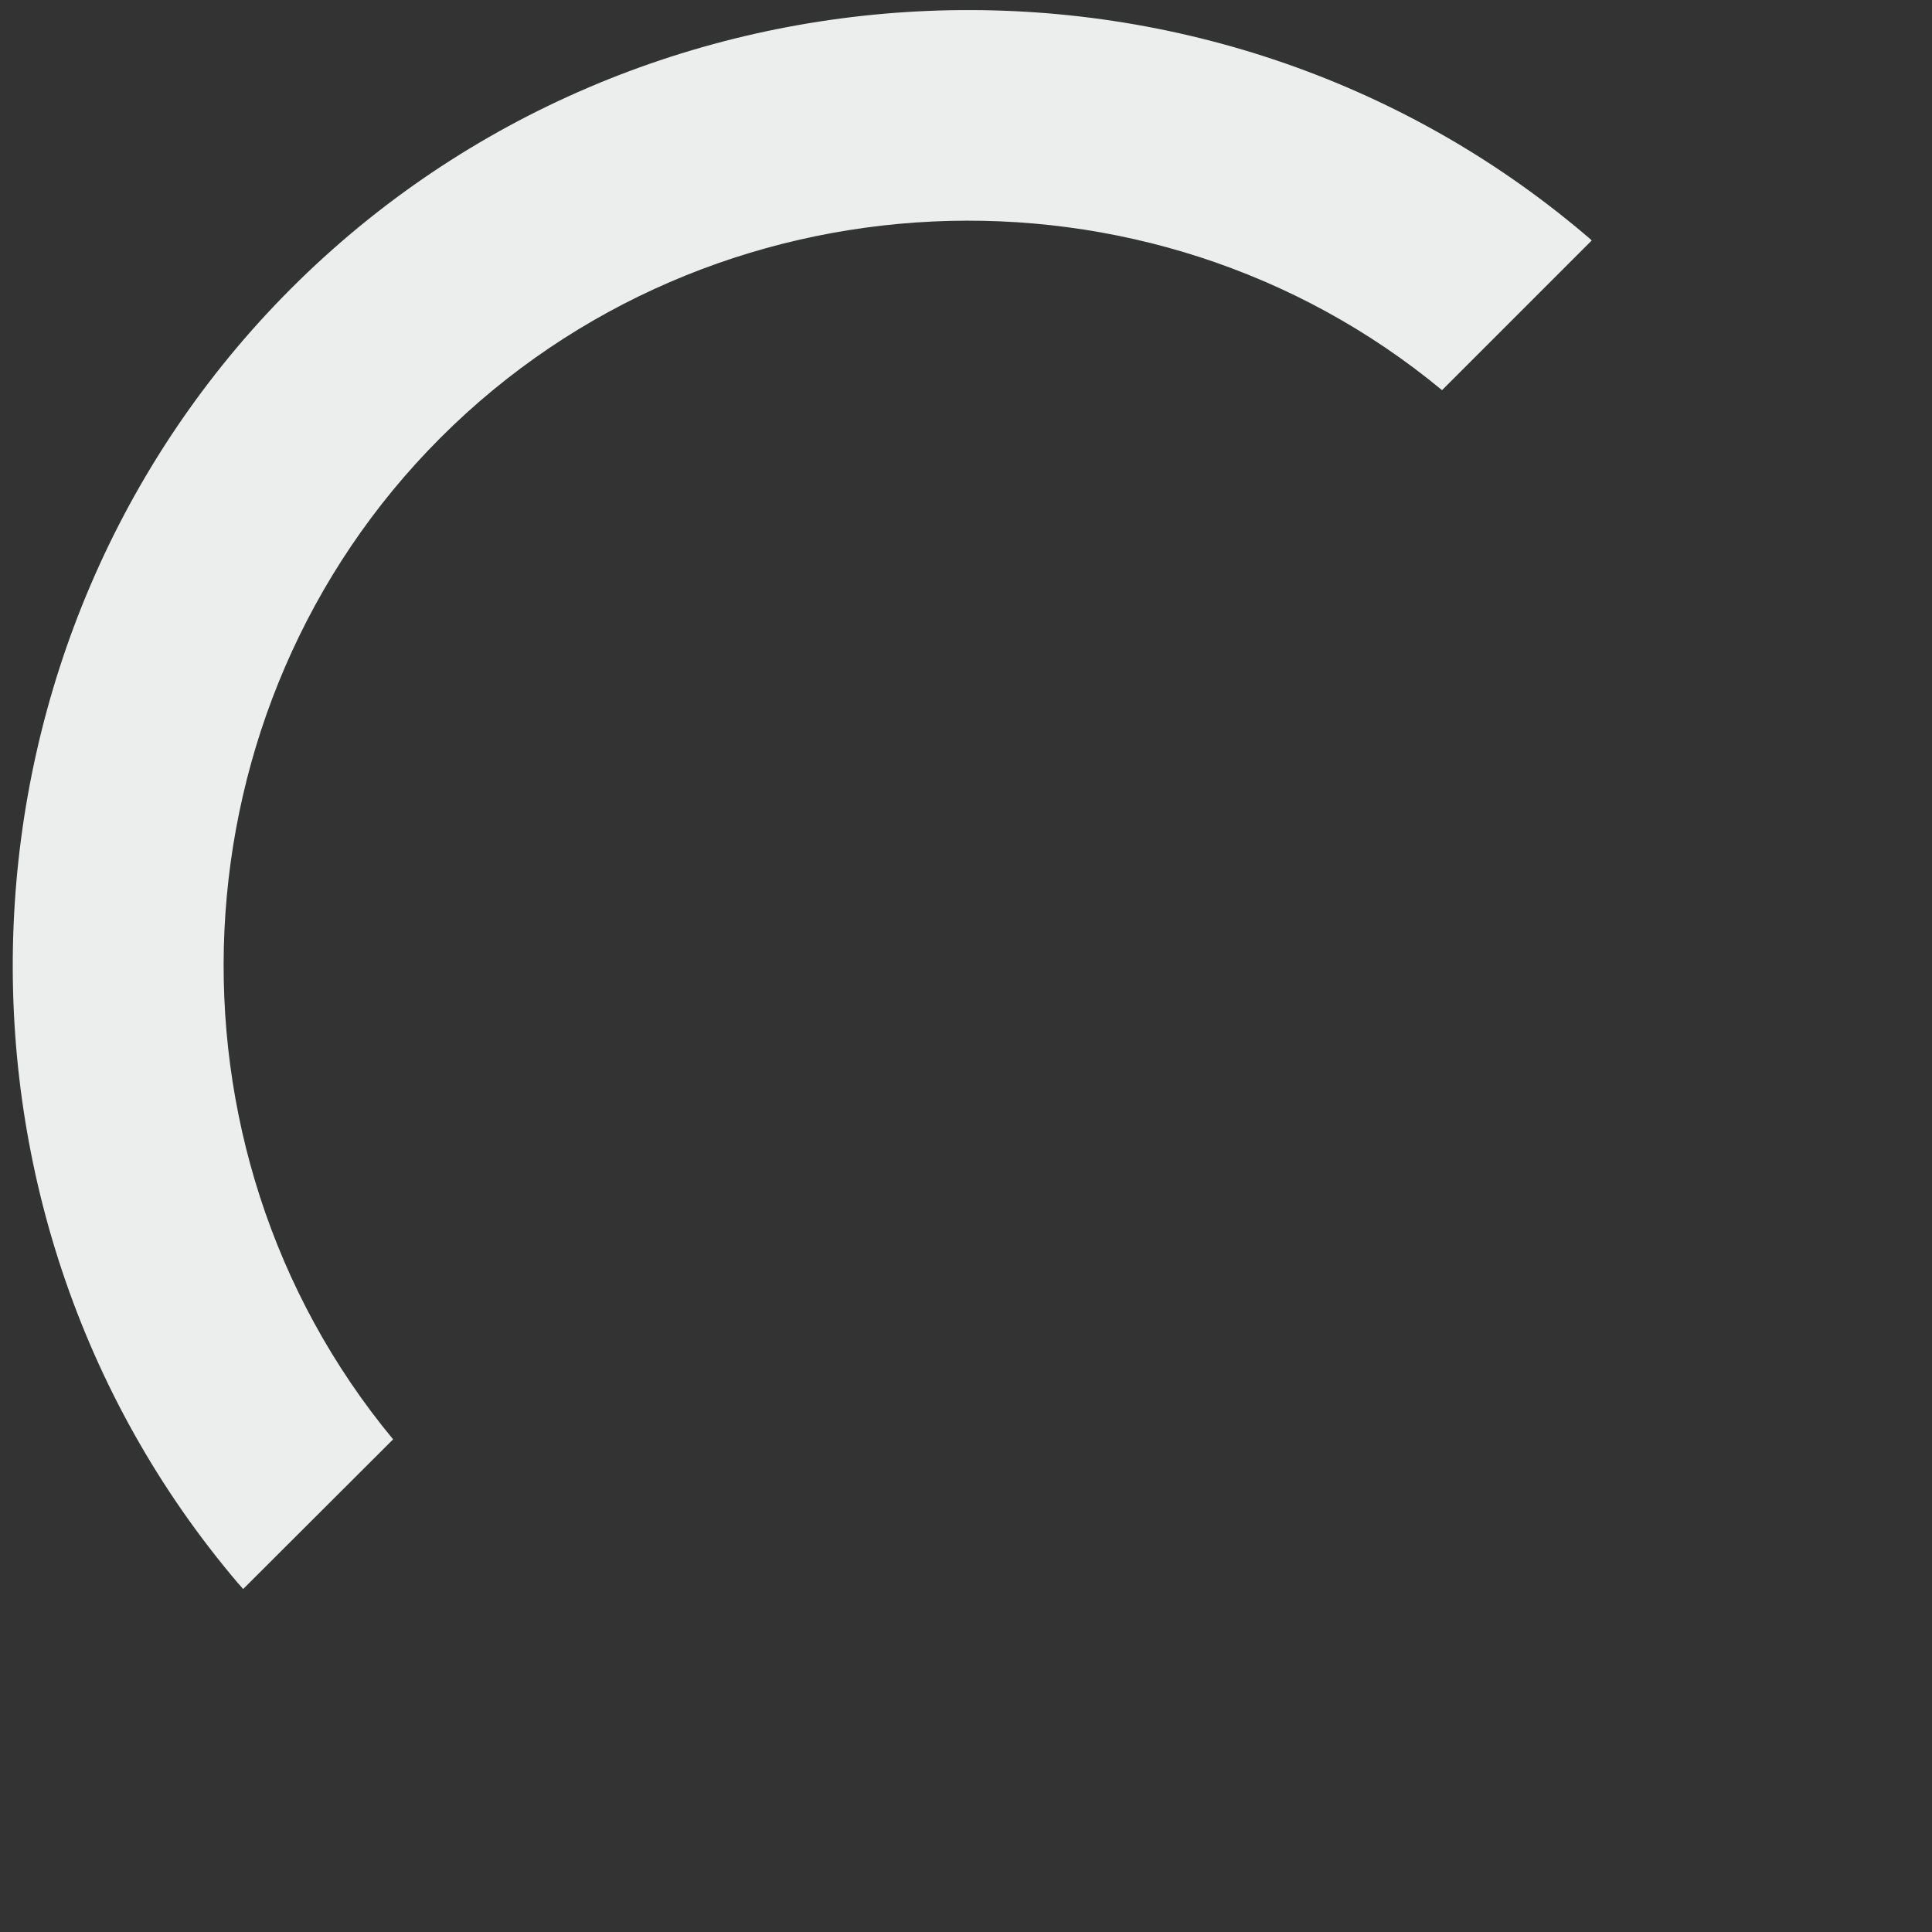 <?xml version="1.0" encoding="UTF-8"?><svg xmlns="http://www.w3.org/2000/svg" id="Layer_16655f915cb301" data-name="Layer 1" version="1.1" viewBox="0 0 720 720" aria-hidden="true" style="fill:url(#CerosGradient_id150c01fcd);" width="720px" height="720px">
  <rect x="0" y="0" width="720" height="720" fill="#333333" stroke="none"/>
  <defs><linearGradient class="cerosgradient" data-cerosgradient="true" id="CerosGradient_id150c01fcd" gradientUnits="userSpaceOnUse" x1="50%" y1="100%" x2="50%" y2="0%"><stop offset="0%" stop-color="#ECEDED"/><stop offset="100%" stop-color="#ECEDED"/></linearGradient><linearGradient/>
    <style>
      .cls-1-6655f915cb301{
        fill: #93226d;
        stroke-width: 0px;
      }
    </style>
  </defs>
  <path class="cls-1-6655f915cb301" d="M537.4,145.4c-109.3-90.5-272.5-83-373.2,17.7-100.7,100.7-108.2,264.1-17.7,373.3l-55.9,55.8c-.7-.8-1.3-1.6-2-2.3C-30.5,449.6-21.7,237.8,108.5,107.5,238.7-22.7,450.6-31.5,590.9,87.6c.8.7,1.6,1.3,2.3,2l-55.8,55.8Z" style="fill:url(#CerosGradient_id150c01fcd);"/>
</svg>